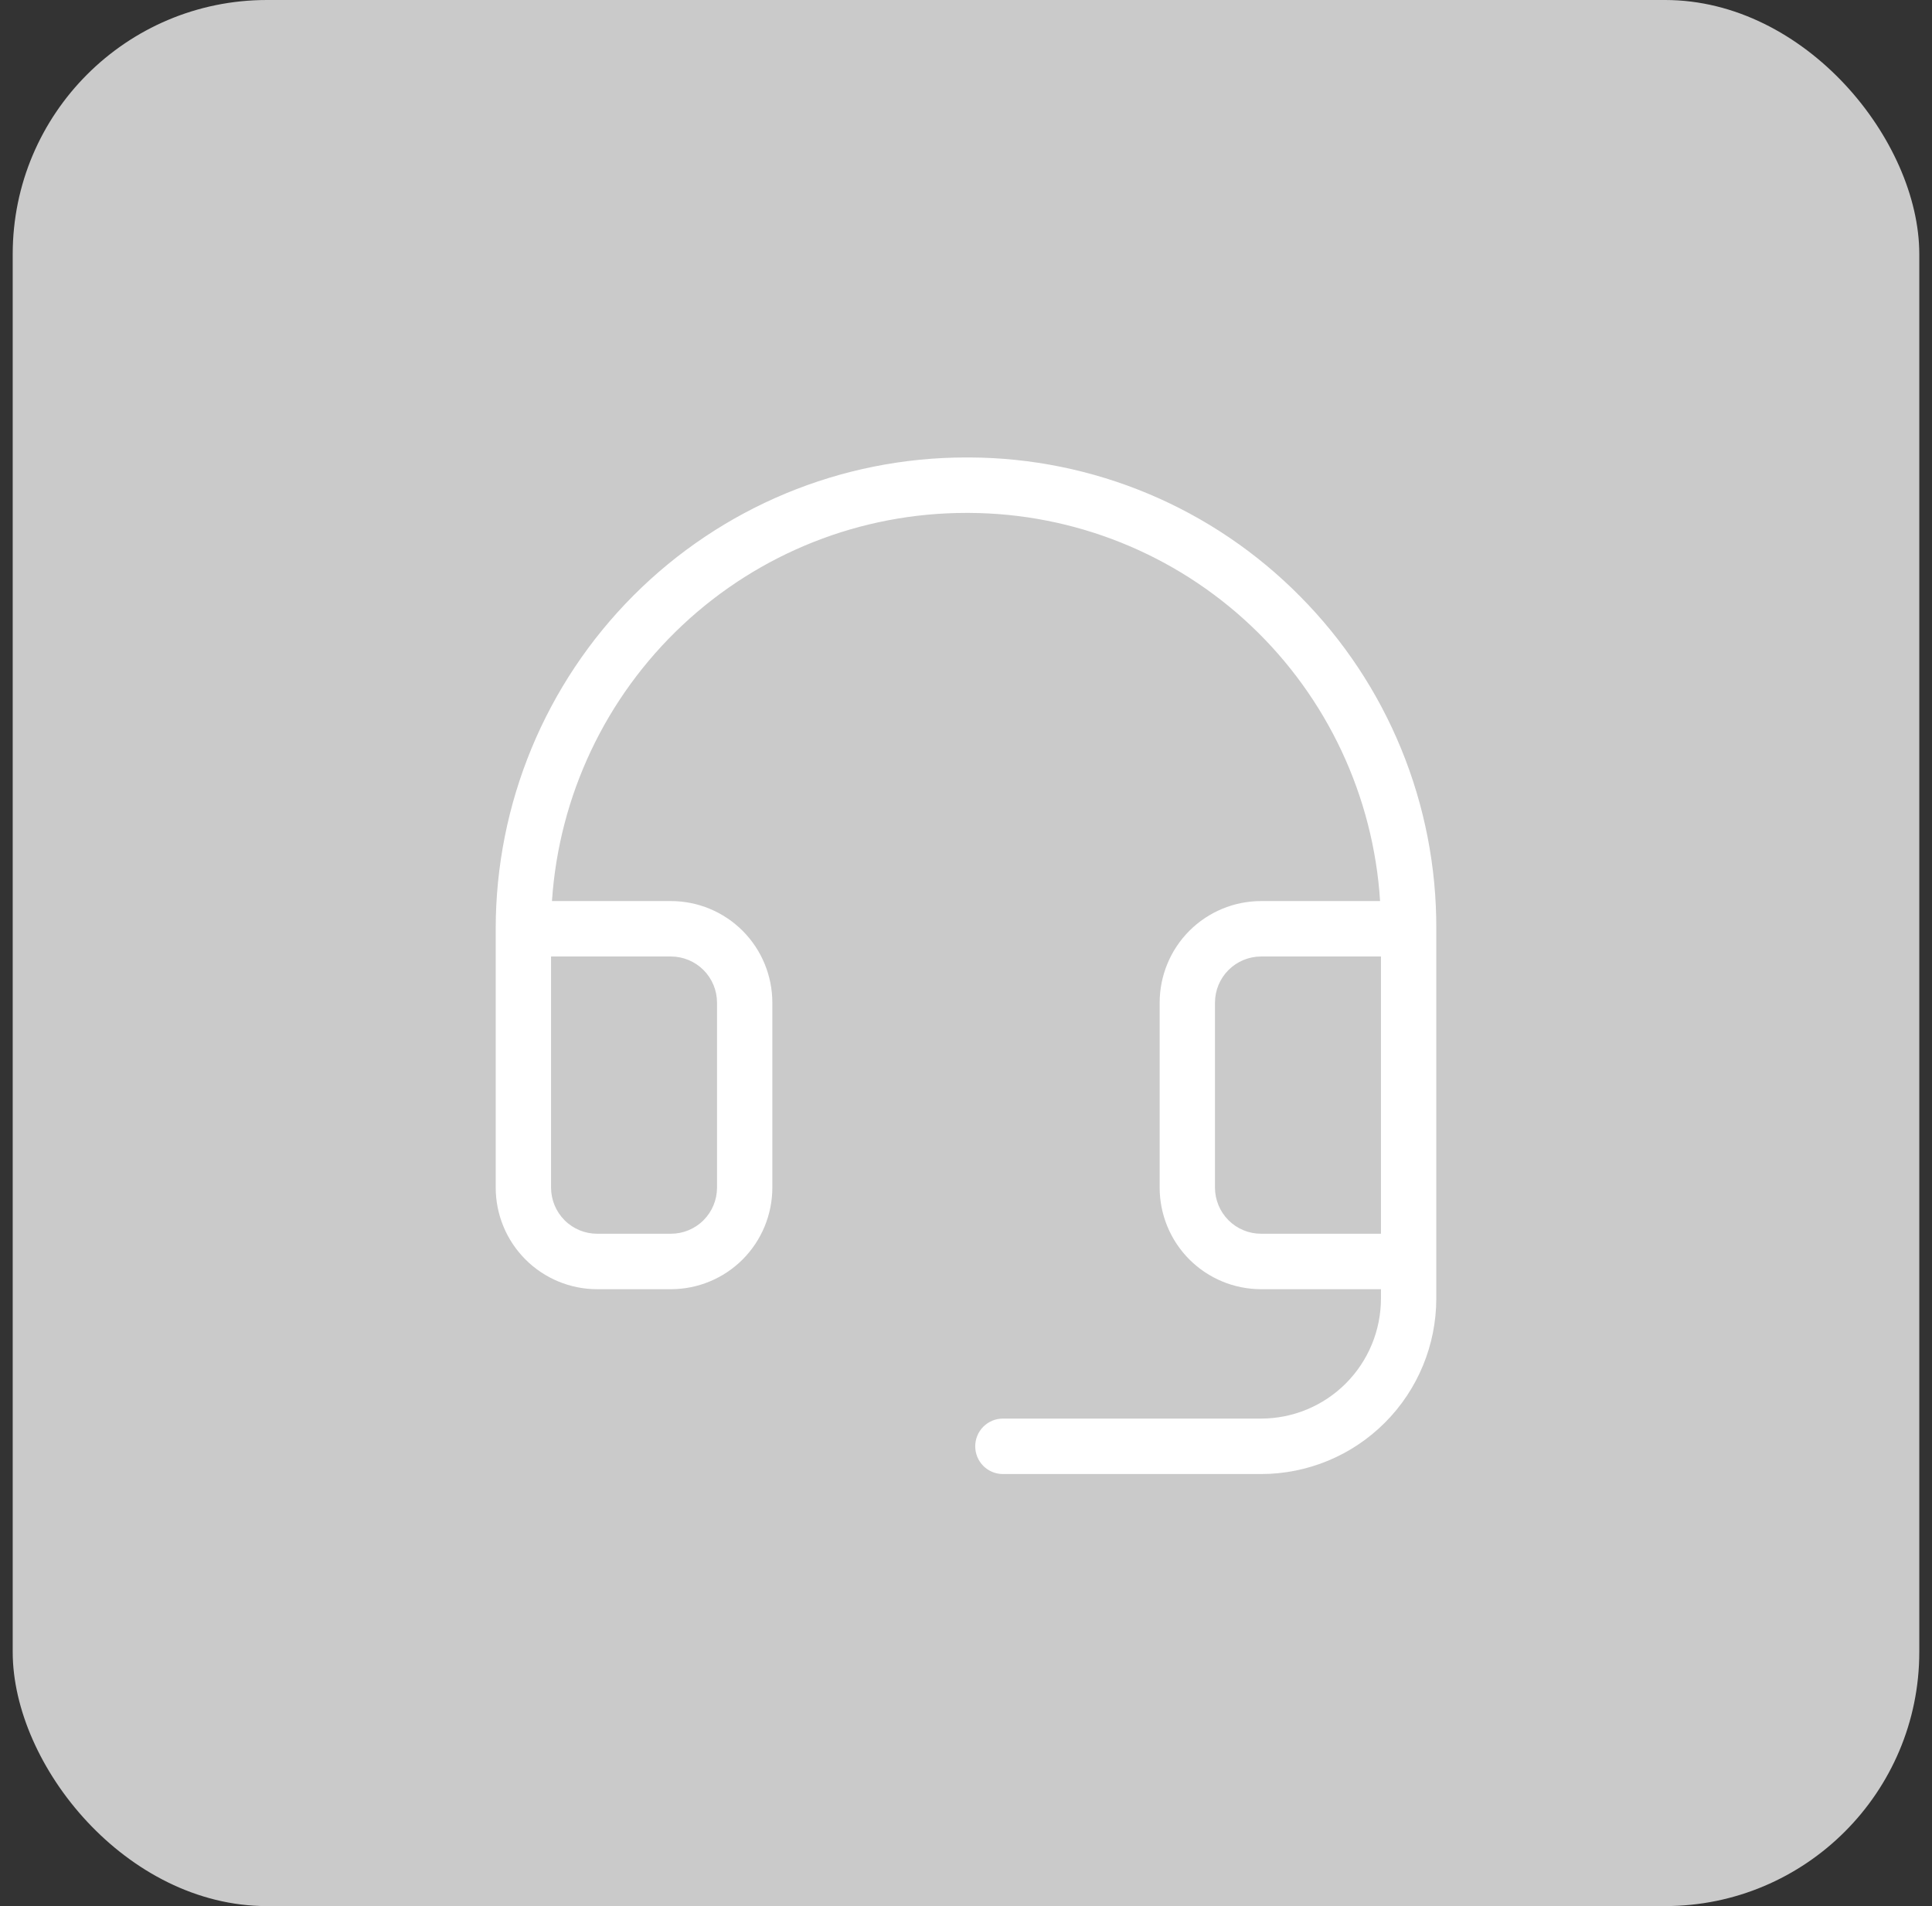 <svg width="76" height="75" viewBox="0 0 76 75" fill="none" xmlns="http://www.w3.org/2000/svg">
<rect x="0" y="0" width="76" height="75" fill="#333333" stroke="none"/>
<rect x="0.5" width="75" height="75" rx="10" fill="#CACACA"/>
<path d="M51.144 23.467C49.442 21.743 47.417 20.372 45.185 19.434C42.954 18.496 40.559 18.009 38.14 18H38C33.093 18 28.388 19.954 24.919 23.432C21.449 26.91 19.5 31.627 19.5 36.545V46.727C19.5 47.788 19.92 48.806 20.669 49.556C21.417 50.306 22.432 50.727 23.49 50.727H26.392C27.45 50.727 28.465 50.306 29.214 49.556C29.962 48.806 30.382 47.788 30.382 46.727V39.455C30.382 38.394 29.962 37.376 29.214 36.626C28.465 35.876 27.45 35.455 26.392 35.455H21.713C21.989 31.313 23.825 27.431 26.849 24.595C29.873 21.759 33.859 20.182 38 20.182H38.123C42.247 20.2 46.21 21.787 49.211 24.622C52.211 27.458 54.026 31.329 54.289 35.455H49.608C48.55 35.455 47.535 35.876 46.786 36.626C46.038 37.376 45.618 38.394 45.618 39.455V46.727C45.618 47.788 46.038 48.806 46.786 49.556C47.535 50.306 48.55 50.727 49.608 50.727H54.323V51.091C54.323 52.345 53.827 53.547 52.942 54.434C52.058 55.32 50.858 55.818 49.608 55.818H39.451C39.162 55.818 38.886 55.933 38.681 56.138C38.477 56.342 38.363 56.62 38.363 56.909C38.363 57.198 38.477 57.476 38.681 57.681C38.886 57.885 39.162 58 39.451 58H49.608C51.436 58 53.189 57.272 54.481 55.976C55.774 54.681 56.5 52.923 56.5 51.091V36.545C56.509 34.12 56.041 31.716 55.121 29.471C54.203 27.227 52.851 25.187 51.144 23.467ZM26.392 37.636C26.873 37.636 27.334 37.828 27.675 38.169C28.015 38.51 28.206 38.972 28.206 39.455V46.727C28.206 47.209 28.015 47.672 27.675 48.013C27.334 48.354 26.873 48.545 26.392 48.545H23.49C23.009 48.545 22.548 48.354 22.208 48.013C21.868 47.672 21.677 47.209 21.677 46.727V37.636H26.392ZM47.794 46.727V39.455C47.794 38.972 47.985 38.51 48.325 38.169C48.665 37.828 49.127 37.636 49.608 37.636H54.323V48.545H49.608C49.127 48.545 48.665 48.354 48.325 48.013C47.985 47.672 47.794 47.209 47.794 46.727Z" fill="white"/>
</svg>
